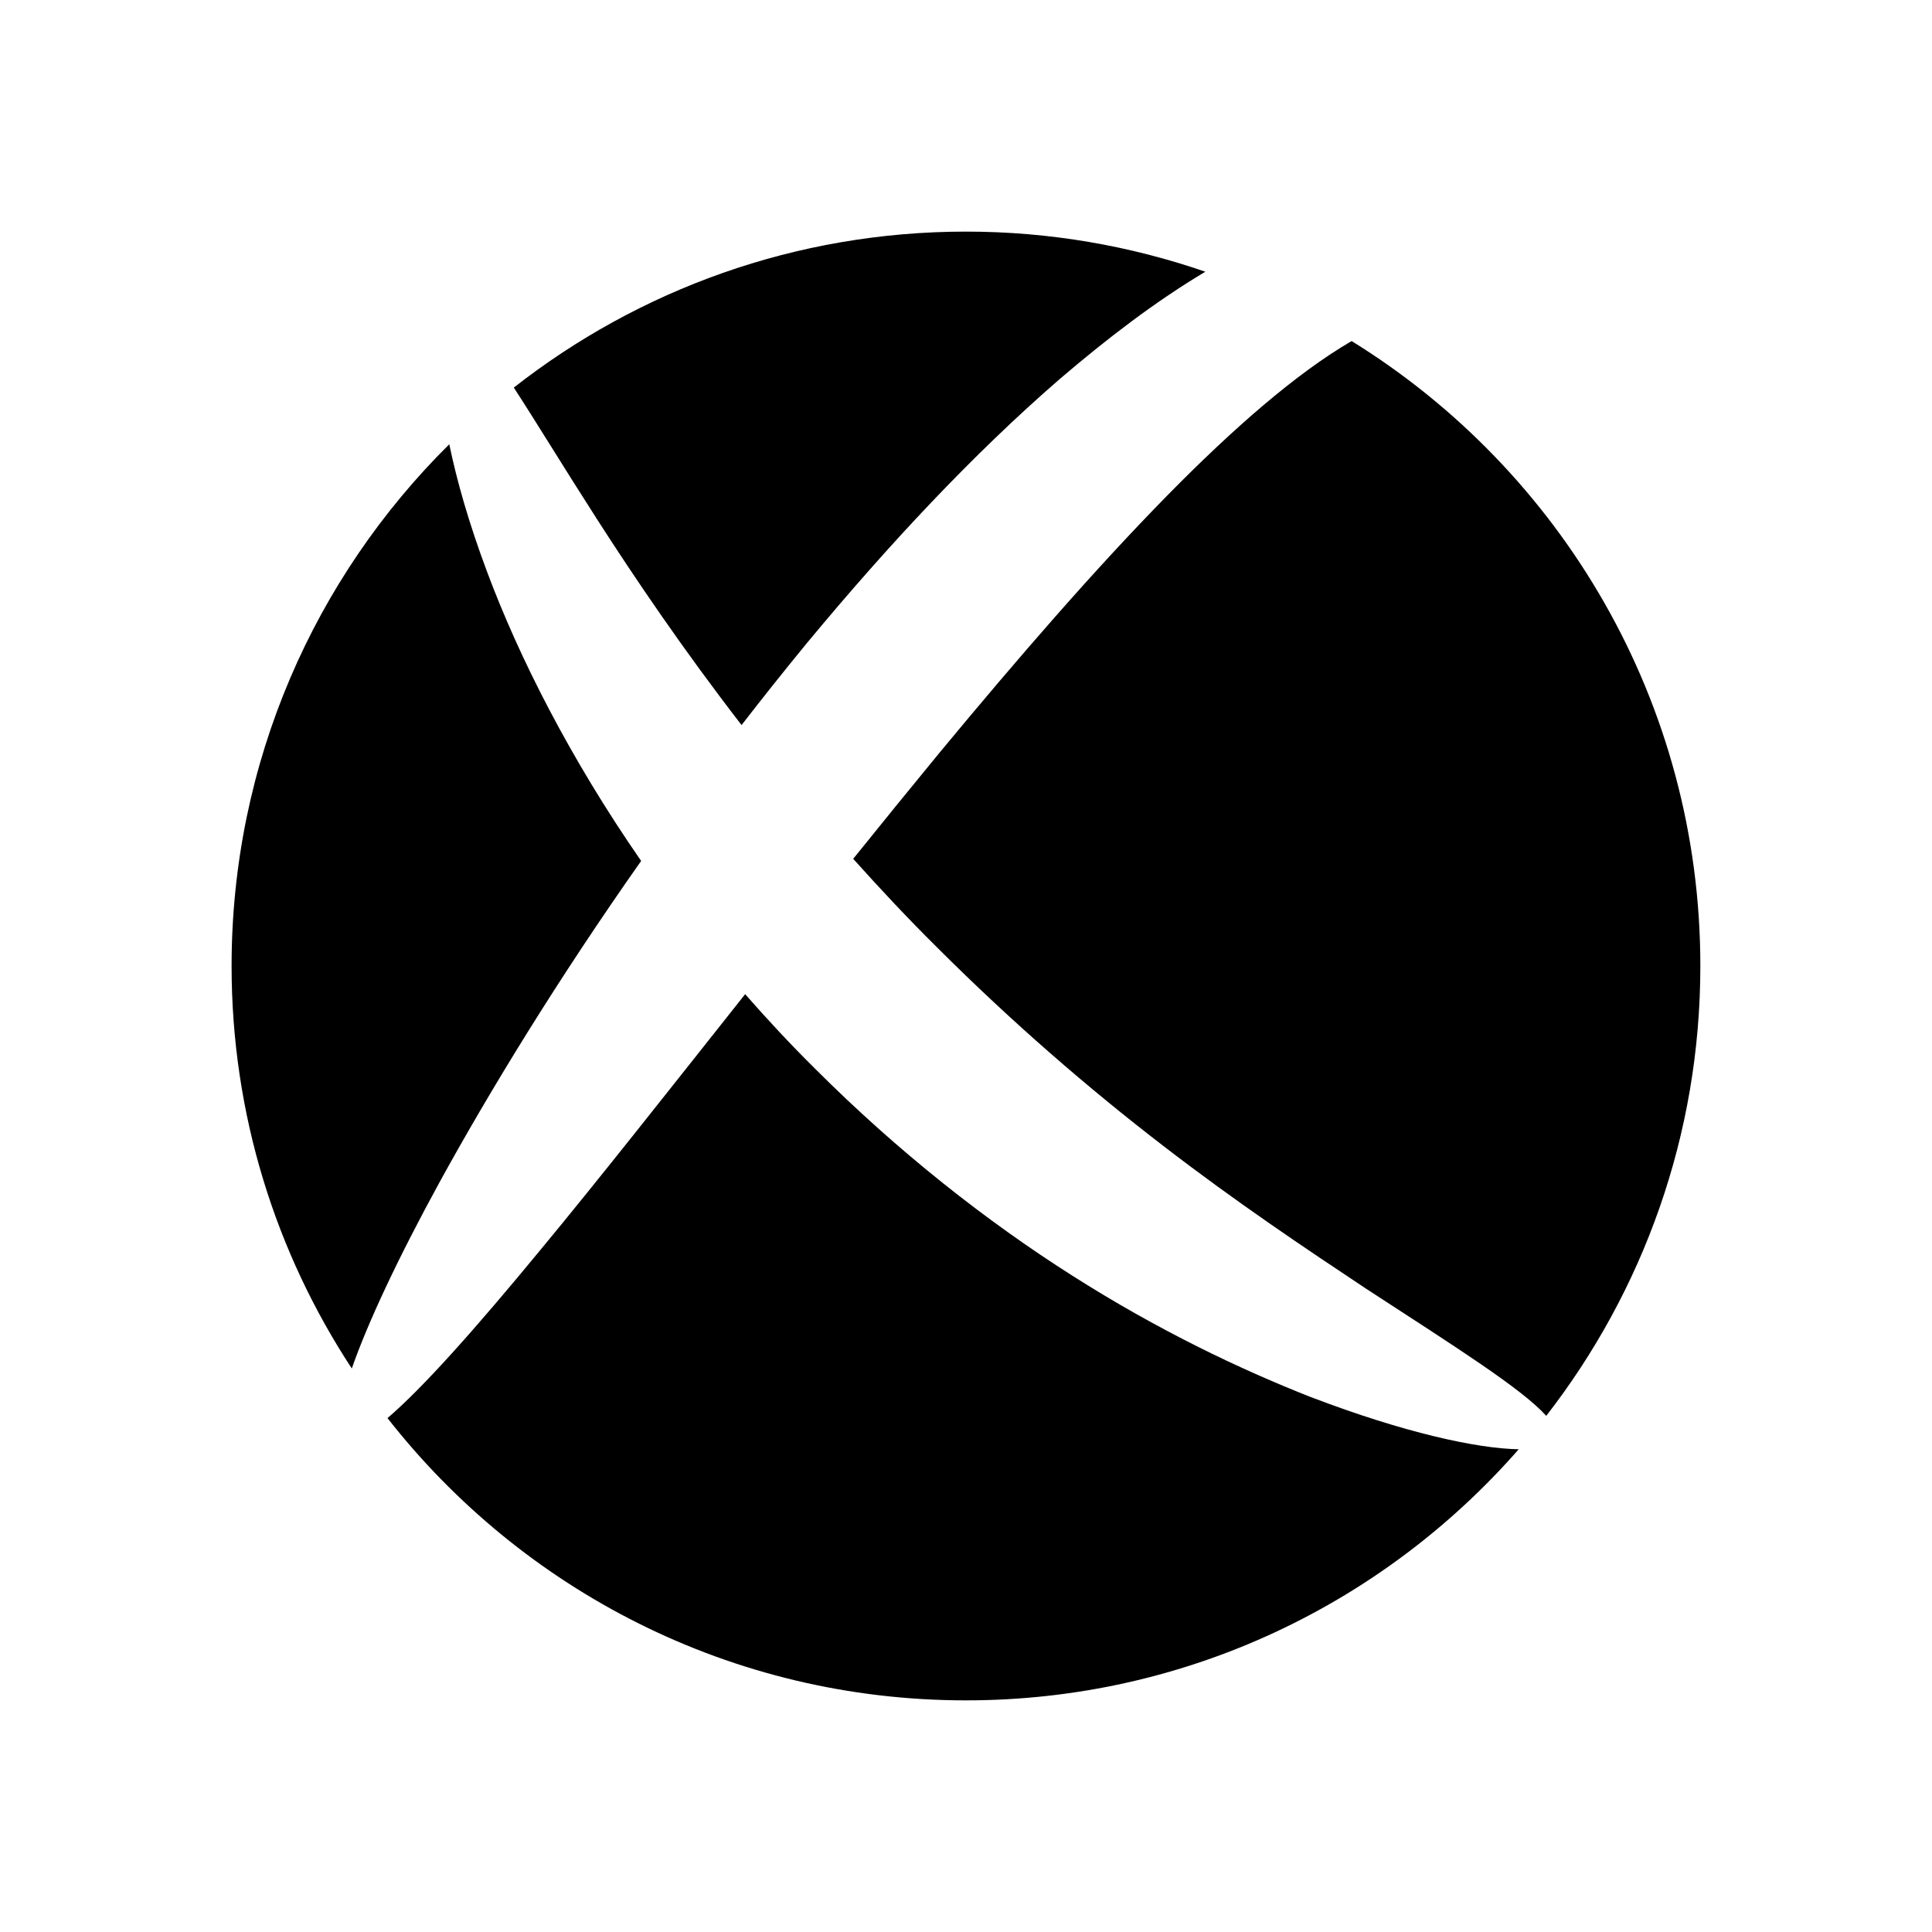 <?xml version="1.0" encoding="UTF-8"?>
<!-- Uploaded to: ICON Repo, www.iconrepo.com, Generator: ICON Repo Mixer Tools -->
<svg fill="#000000" width="800px" height="800px" version="1.1" viewBox="144 144 512 512" xmlns="http://www.w3.org/2000/svg">
 <g>
  <path d="m301.96 281.2c10.355 16.148 23.184 35.047 38.559 54.949 5.586-7.211 11.352-14.465 17.336-21.742 21.68-26.16 44-50.02 66.855-69.848 12.703-10.871 25.508-20.668 38.719-28.551-19.891-6.856-41.211-10.629-63.43-10.629-45.219 0-86.801 15.465-119.84 41.336 5.742 8.793 12.898 20.617 21.805 34.484z"/>
  <path d="m502.2 234.38c-14.691 8.543-31.531 23.301-48.797 40.867-19.312 19.66-39.574 43.062-60.406 68.211-7.824 9.508-15.461 18.914-22.891 28.141 7.023 7.816 14.316 15.641 22.121 23.367 19.98 19.977 40.418 37.609 59.949 52.625 19.516 15.051 38.102 27.465 53.891 37.953 23.668 15.414 41.238 26.477 47.703 33.672 25.574-32.941 40.84-74.285 40.84-119.21 0.008-69.992-36.957-131.33-92.41-165.62z"/>
  <path d="m491.38 514.24c-18.746-7.367-40.602-17.777-63.27-32.219-22.672-14.391-46.105-32.801-68.109-54.805-6.535-6.469-12.68-13.078-18.527-19.75-20.344 25.648-38.594 48.855-54.148 67.645-17.398 21.113-31.34 36.777-40.637 44.699 35.625 45.516 91.027 74.805 153.31 74.805 58.426 0 110.8-25.781 146.48-66.547-10.941-0.168-30.266-4.34-55.094-13.828z"/>
  <path d="m260.62 457.05c13.34-24.234 31.195-53.504 53.289-84.891-18.898-27.281-32.422-54.09-40.824-76.617-4.805-12.801-8.039-24.199-10.023-33.809-35.613 35.27-57.688 84.188-57.688 138.27 0 39.391 11.738 76.02 31.855 106.66 4.164-11.945 12.086-28.961 23.391-49.609z"/>
 </g>
</svg>